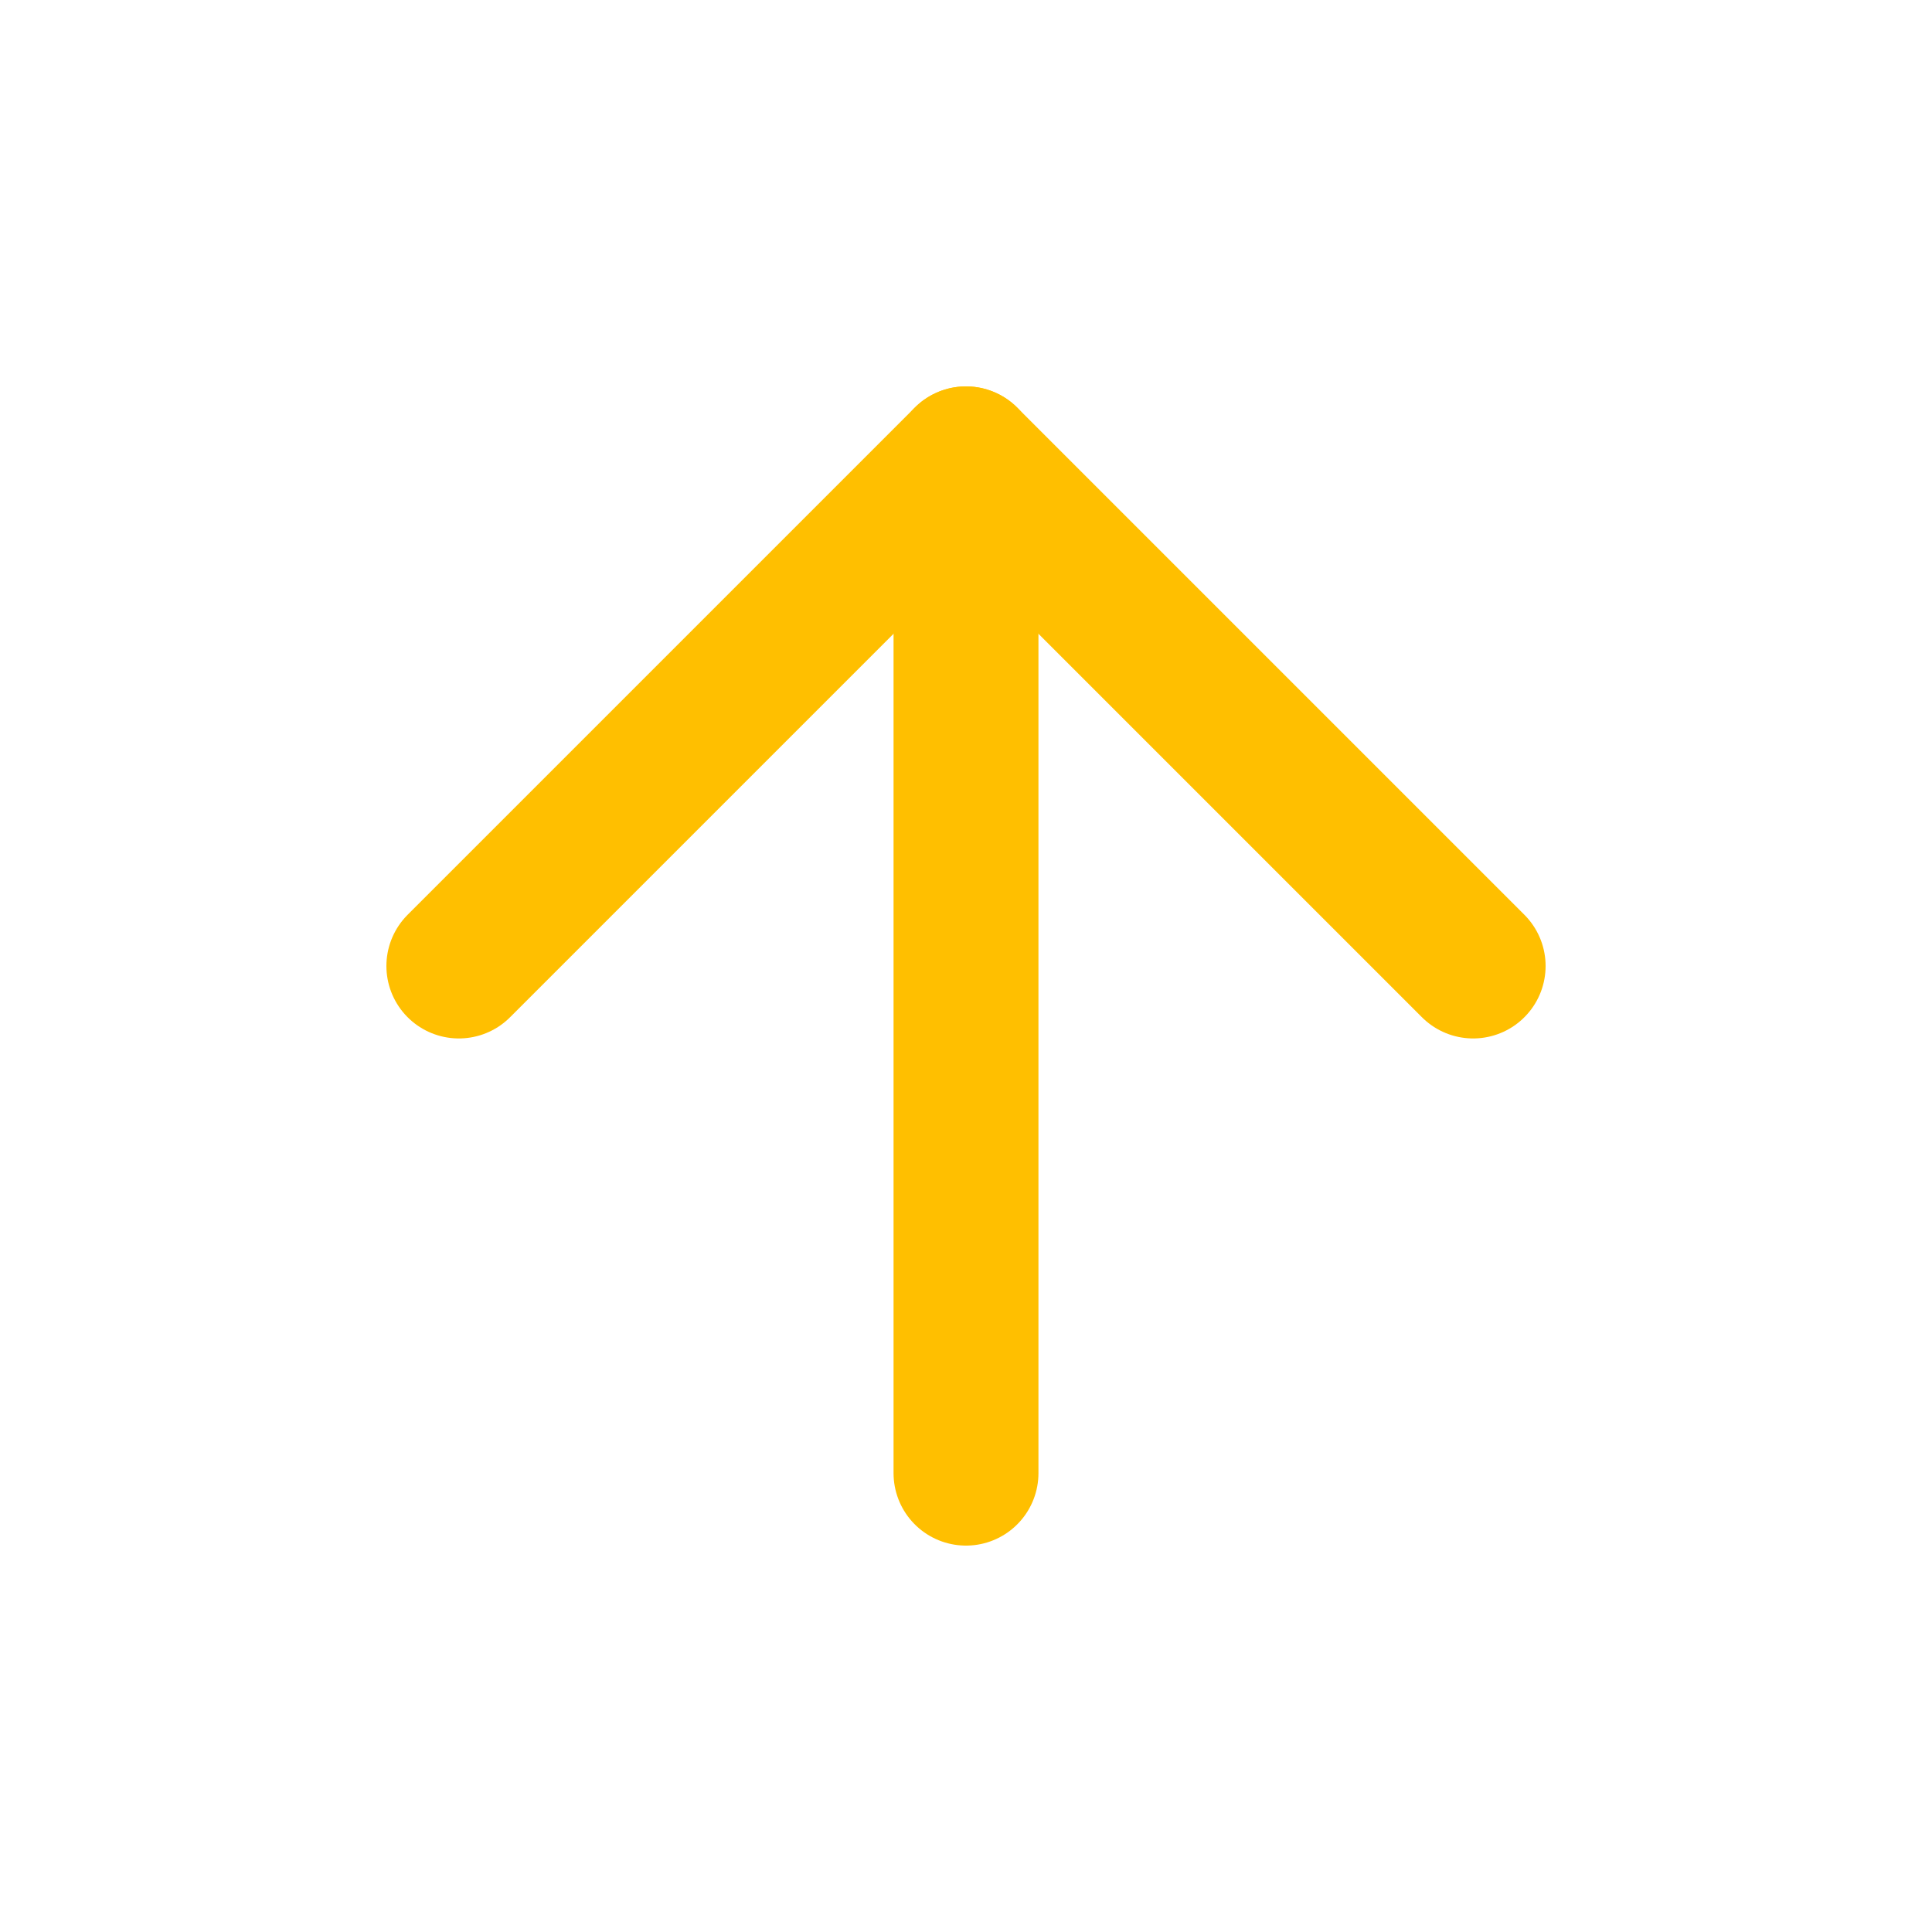 <?xml version="1.0" encoding="UTF-8"?>
<svg xmlns="http://www.w3.org/2000/svg" width="20" height="20" viewBox="0 0 20 20" fill="none">
  <path d="M10 15.25L10 4.75" stroke="#FFBF00" stroke-width="1.5" stroke-linecap="round" stroke-linejoin="round"></path>
  <path d="M15.25 10L10 4.75L4.75 10" stroke="#FFBF00" stroke-width="1.5" stroke-linecap="round" stroke-linejoin="round"></path>
</svg>
